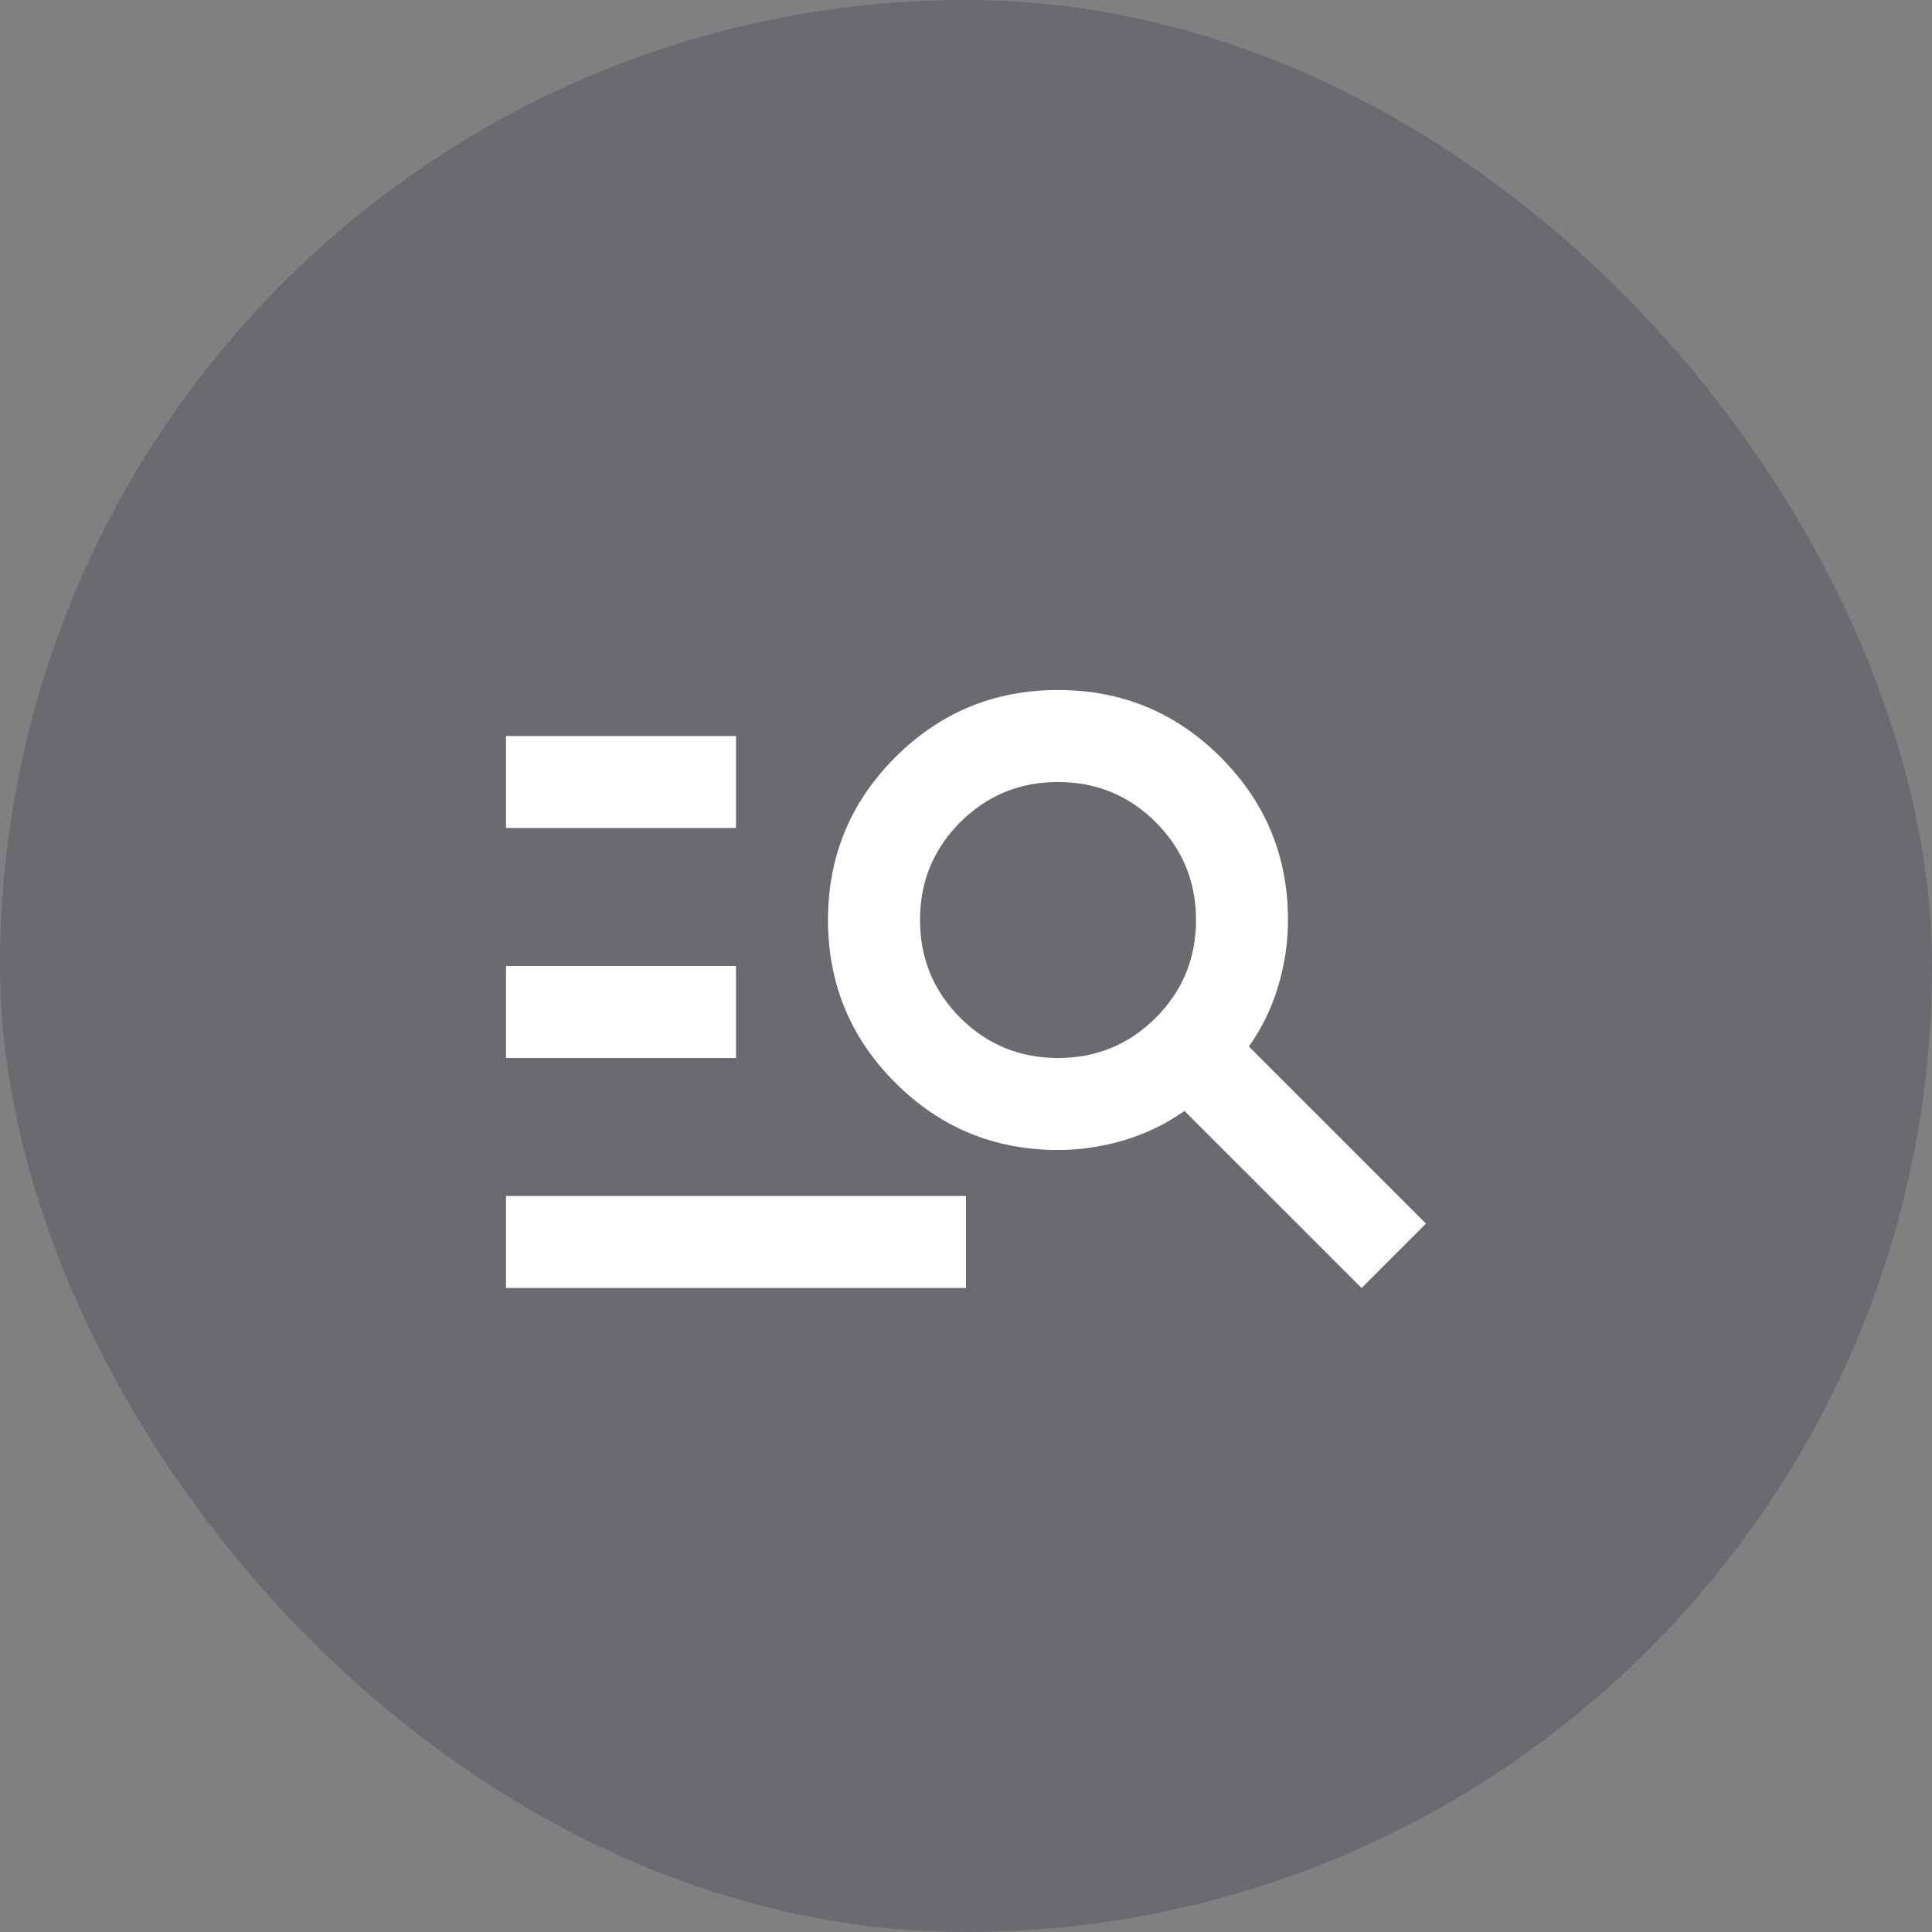 <svg width="56" height="56" viewBox="0 0 56 56" fill="none" xmlns="http://www.w3.org/2000/svg">
<rect x="0" y="0" width="56" height="56" fill="#808080" stroke="none"/>
<rect width="56" height="56" rx="28" fill="#141B38" fill-opacity="0.2"/>
<path d="M14.667 37.333V34.667H28V37.333H14.667ZM14.667 30.667V28H21.333V30.667H14.667ZM14.667 24V21.333H21.333V24H14.667ZM39.467 37.333L34.333 32.2C33.8 32.578 33.217 32.861 32.583 33.05C31.95 33.239 31.311 33.333 30.667 33.333C28.822 33.333 27.25 32.683 25.95 31.383C24.65 30.083 24 28.511 24 26.667C24 24.822 24.65 23.25 25.95 21.95C27.25 20.65 28.822 20 30.667 20C32.511 20 34.083 20.65 35.383 21.95C36.683 23.25 37.333 24.822 37.333 26.667C37.333 27.311 37.239 27.95 37.05 28.583C36.861 29.217 36.578 29.8 36.2 30.333L41.333 35.467L39.467 37.333ZM30.667 30.667C31.778 30.667 32.722 30.278 33.5 29.5C34.278 28.722 34.667 27.778 34.667 26.667C34.667 25.556 34.278 24.611 33.5 23.833C32.722 23.056 31.778 22.667 30.667 22.667C29.556 22.667 28.611 23.056 27.833 23.833C27.056 24.611 26.667 25.556 26.667 26.667C26.667 27.778 27.056 28.722 27.833 29.5C28.611 30.278 29.556 30.667 30.667 30.667Z" fill="white"/>
</svg>
